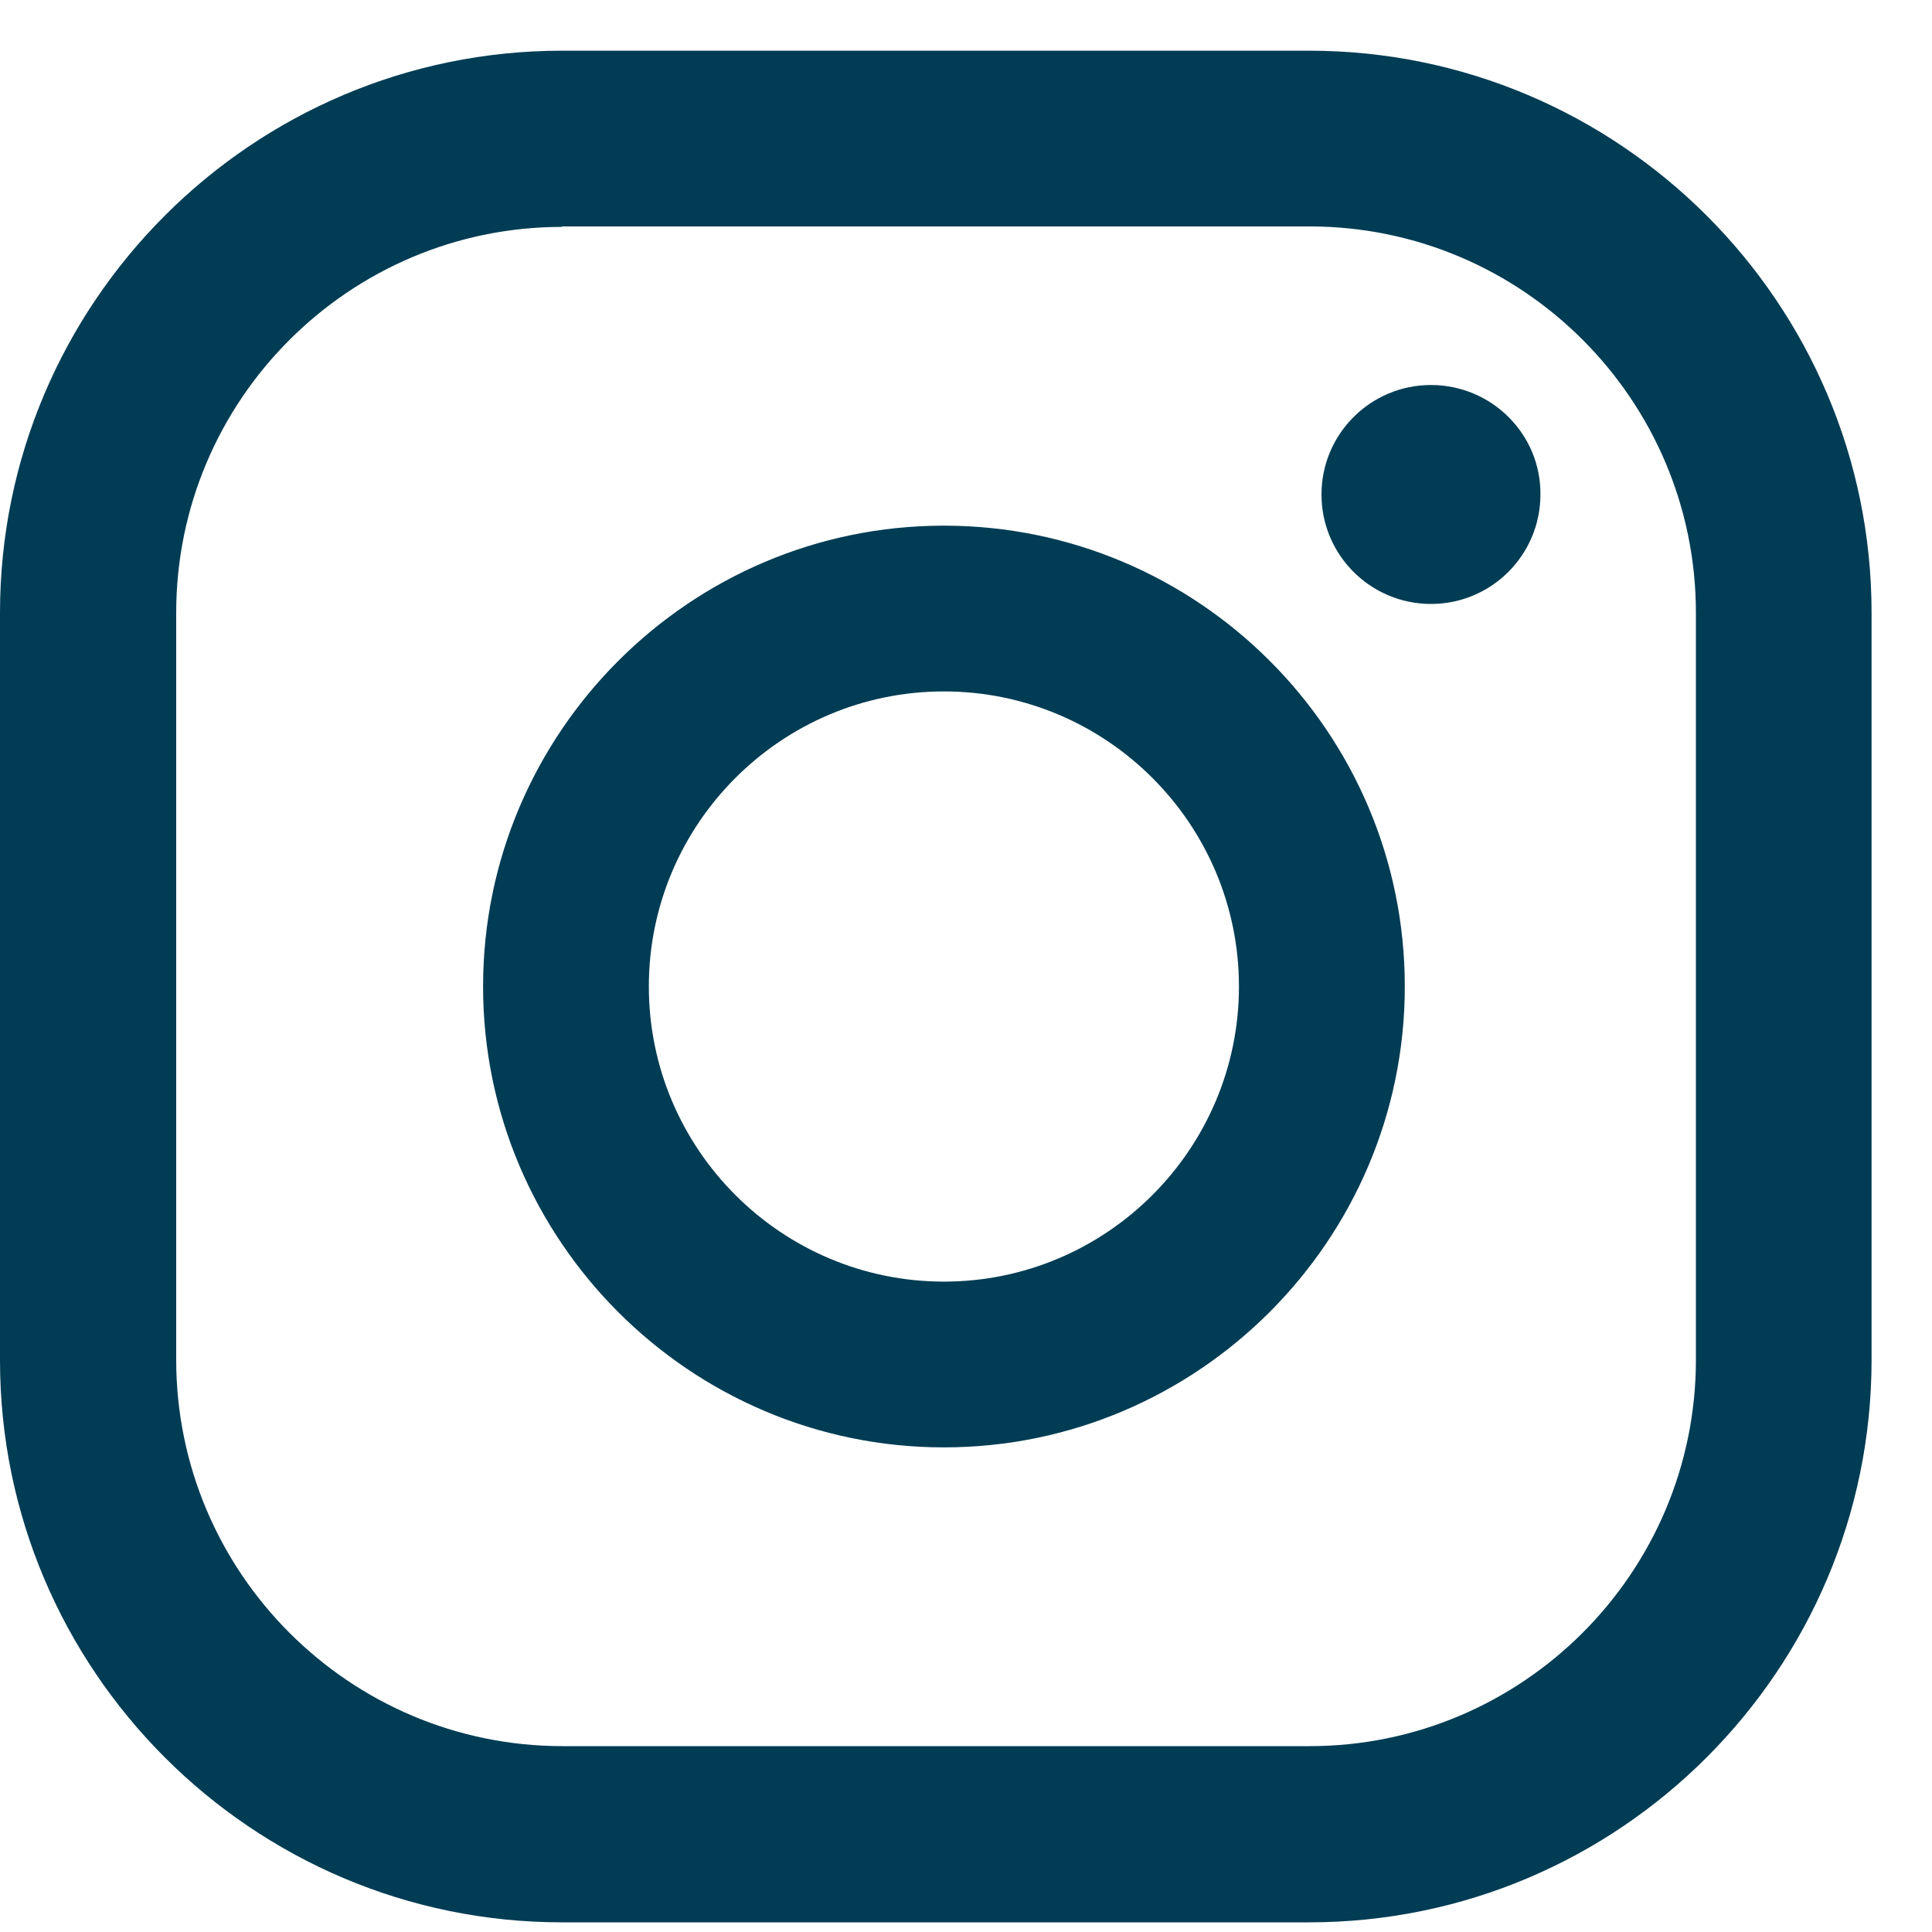 <?xml version="1.0" encoding="UTF-8"?>
<svg xmlns="http://www.w3.org/2000/svg" width="25" height="25" viewBox="0 0 25 25" fill="none">
  <path fill-rule="evenodd" clip-rule="evenodd" d="M7.272 24.875H16.939C20.953 24.875 24.218 21.61 24.218 17.596V7.929C24.218 3.921 20.953 0.656 16.939 0.656H7.272C3.265 0.656 0 3.921 0 7.929V17.603C0 21.61 3.265 24.875 7.272 24.875ZM2.28 7.929C2.28 5.176 4.52 2.936 7.272 2.936V2.93H16.946C19.705 2.93 21.945 5.176 21.945 7.929V17.596C21.945 20.355 19.698 22.595 16.946 22.595H7.279C4.52 22.595 2.28 20.349 2.28 17.596V7.929ZM18.517 4.982C17.734 4.982 17.1 5.616 17.1 6.399C17.1 7.181 17.734 7.815 18.517 7.815C19.299 7.815 19.933 7.181 19.933 6.399C19.94 5.616 19.299 4.982 18.517 4.982ZM12.214 6.802C8.929 6.802 6.251 9.48 6.251 12.765C6.251 16.051 8.929 18.729 12.214 18.729C15.499 18.729 18.178 16.051 18.178 12.765C18.178 9.473 15.499 6.802 12.214 6.802ZM12.214 16.584C10.11 16.584 8.396 14.87 8.396 12.765C8.396 10.66 10.11 8.947 12.214 8.947C14.319 8.947 16.032 10.66 16.032 12.765C16.032 14.87 14.319 16.584 12.214 16.584Z" fill="#003C54"></path>
</svg>
